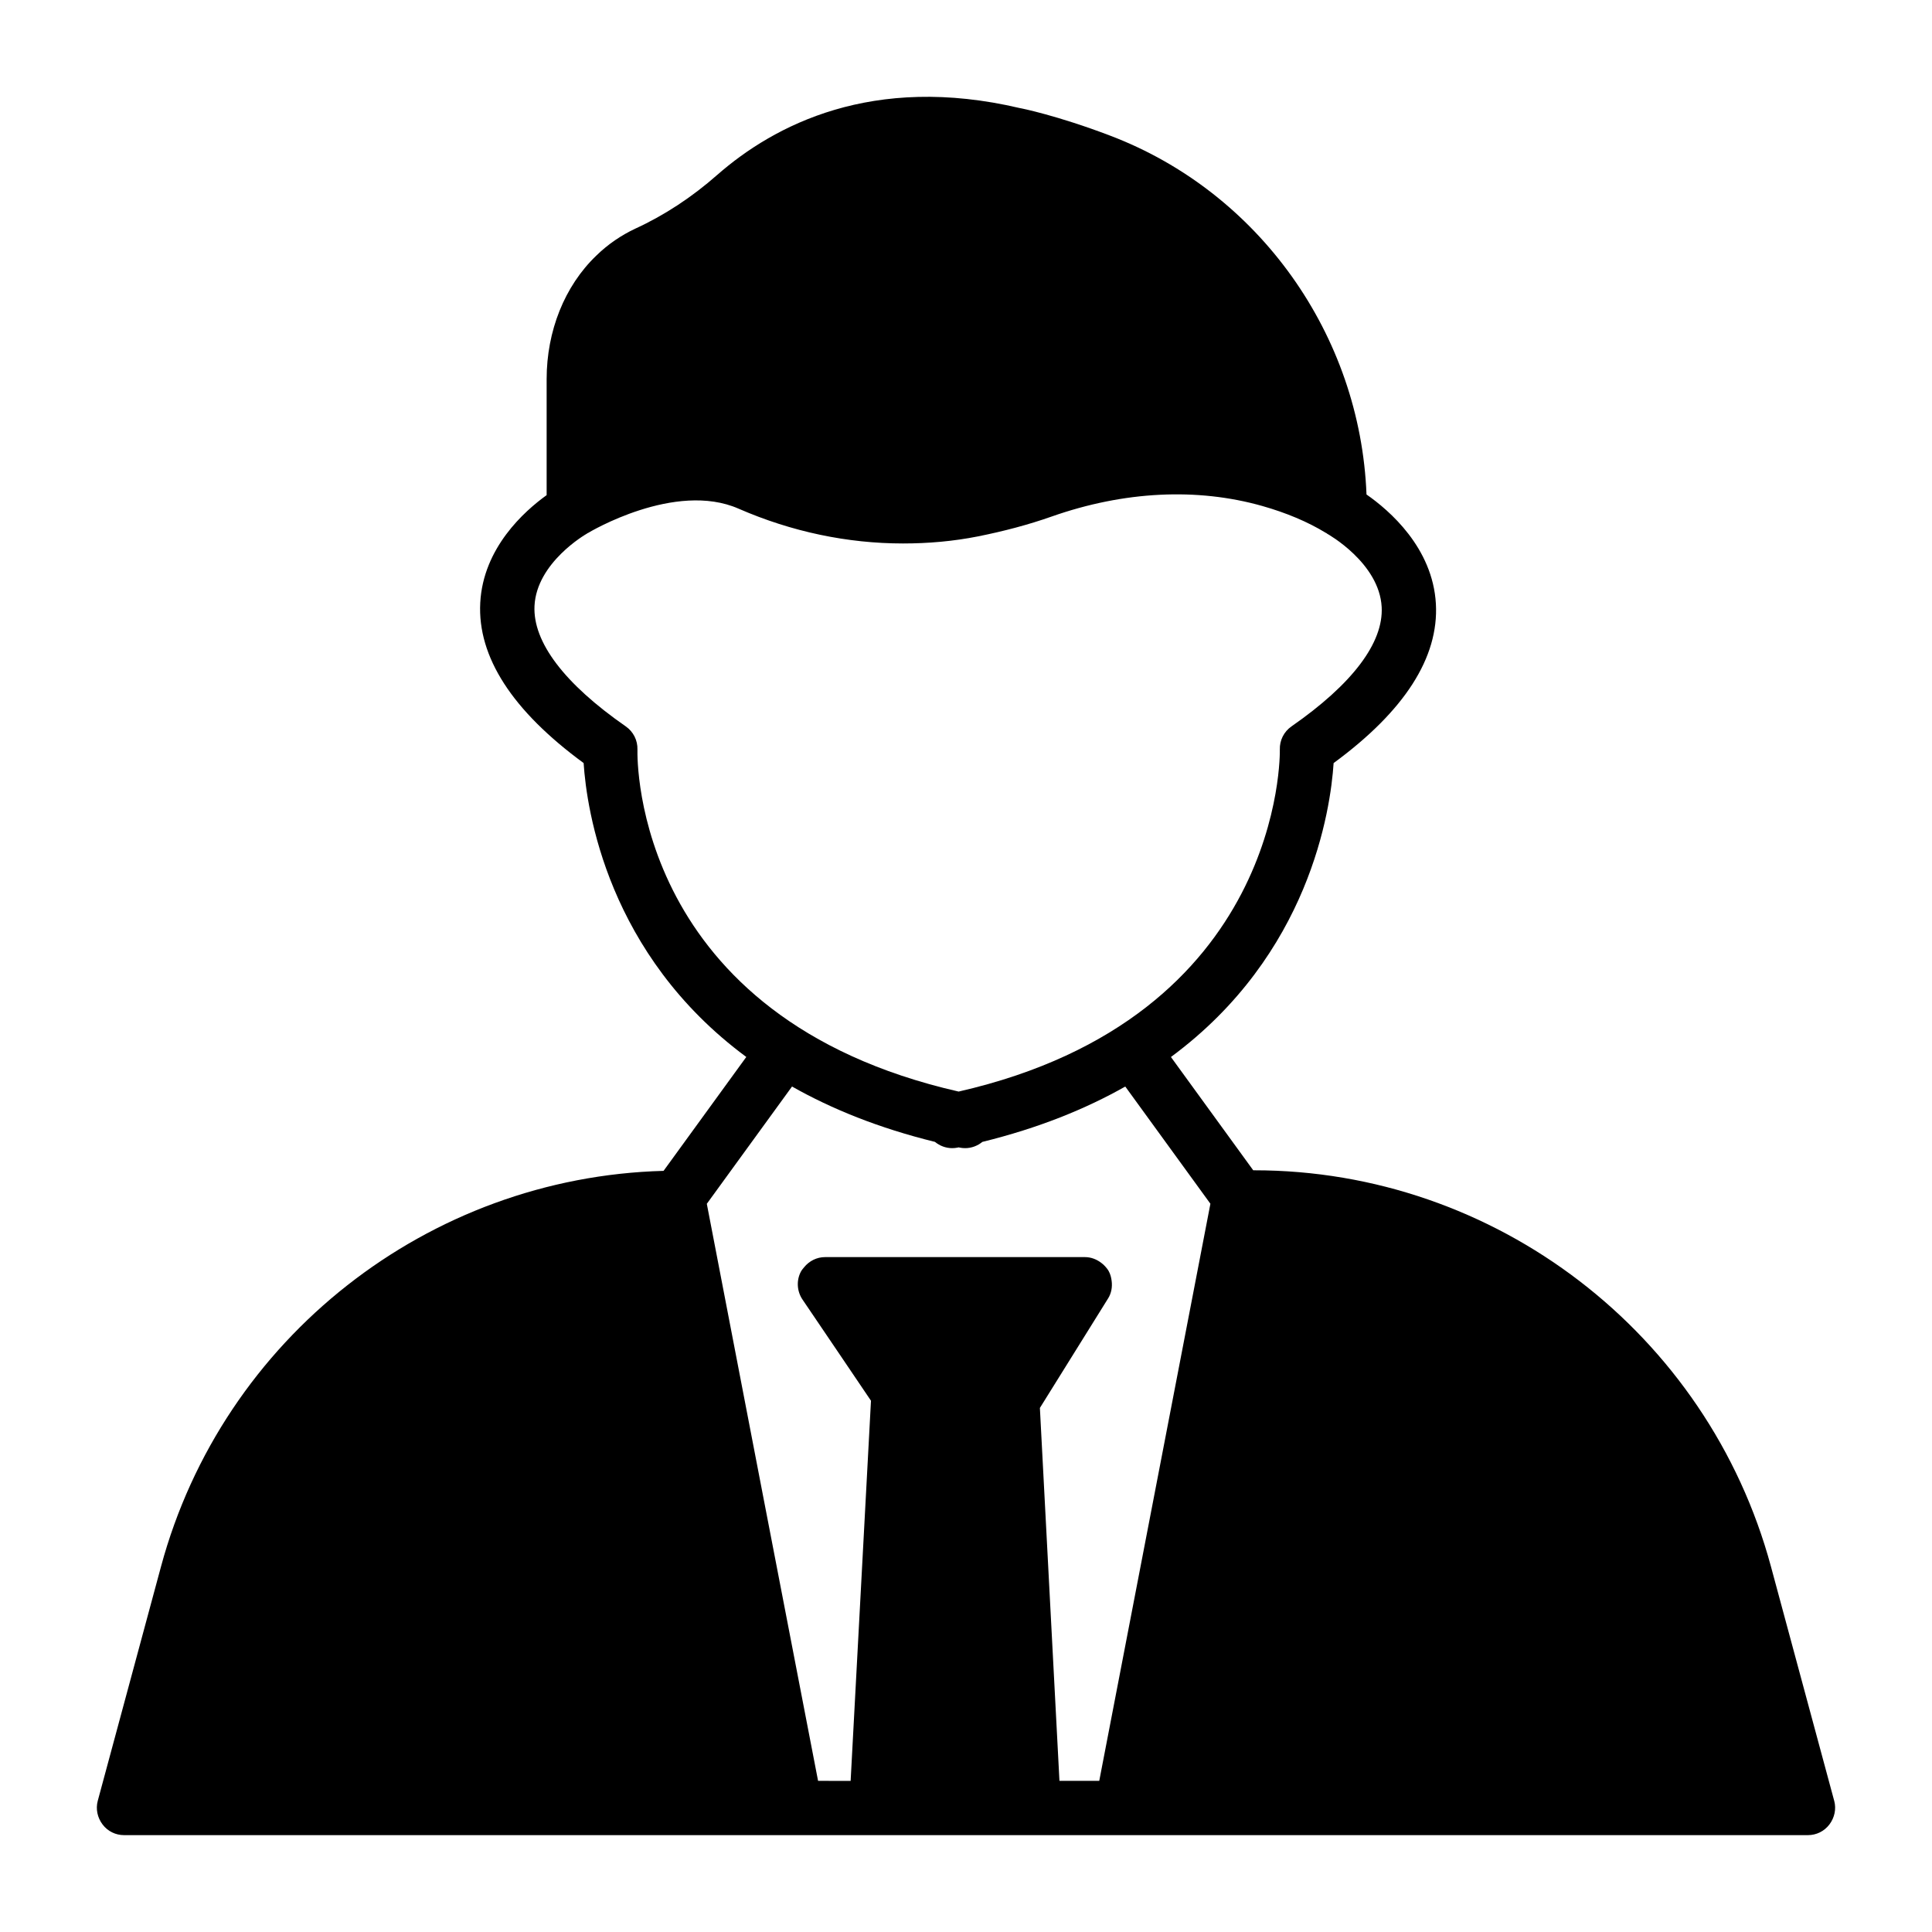 <?xml version="1.0" encoding="UTF-8"?>
<!-- Uploaded to: SVG Repo, www.svgrepo.com, Generator: SVG Repo Mixer Tools -->
<svg fill="#000000" width="800px" height="800px" version="1.1" viewBox="144 144 512 512" xmlns="http://www.w3.org/2000/svg">
 <path d="m630.09 621.26-16.77-62.113c-16.699-61.824-73.051-105.01-136.96-105.01h-0.242l-21.809-30.02c36.758-27.152 42.305-65.496 43.113-77.898 18.793-13.785 27.906-27.977 27.102-42.215-0.844-14.867-12.359-24.77-18.387-28.961-1.633-42.215-28.461-80.129-68-95.121-13.961-5.324-23.68-7.269-23.824-7.269-39.152-9.211-65.207 4.535-80.25 17.703-6.695 5.902-14.035 10.723-21.734 14.25-3.672 1.727-7.199 4.102-10.293 7.125-8.422 8.062-13.172 20.008-13.172 32.746v30.738c-5.914 4.246-16.828 13.988-17.594 28.531-0.754 14.309 8.461 28.59 27.395 42.469 0.809 12.402 6.359 50.738 43.109 77.891l-21.926 30.184c-62.328 1.68-116.81 44.262-133.18 104.86l-16.77 62.113c-0.574 2.16-0.07 4.461 1.297 6.262 1.367 1.797 3.453 2.805 5.684 2.805h177.9c0.016 0 0.027 0.008 0.043 0.008h86.445c0.016 0 0.027-0.008 0.043-0.008h181.8c2.231 0 4.316-1.008 5.688-2.809 1.367-1.797 1.871-4.102 1.293-6.262zm-317.16-278.61c0.078-2.434-1.082-4.746-3.086-6.141-16.293-11.32-24.656-22.363-24.195-31.934 0.559-11.492 13.605-19 13.895-19.16 0.043-0.023 0.066-0.07 0.113-0.094 0.074-0.043 0.156-0.059 0.227-0.102 0.215-0.145 23.031-13.82 39.871-6.406 14.035 6.117 28.859 9.211 43.543 9.211 6.695 0 13.316-0.574 19.863-1.871 6.836-1.367 13.387-3.094 19.504-5.254 19.219-6.766 38.578-7.699 55.852-2.809 6.332 1.801 12.02 4.176 16.844 7.125 0.051 0.031 0.109 0.043 0.164 0.07 0.07 0.039 0.105 0.109 0.176 0.148 0.137 0.078 13.84 7.727 14.457 19.445 0.5 9.473-7.766 20.41-23.902 31.625-2.004 1.391-3.164 3.703-3.086 6.141 0.023 0.719 1.188 70.934-85.121 90.633-85.891-19.566-85.191-87.719-85.117-90.629zm40.965 89.289c10.508 5.949 23 11.016 37.879 14.672 1.266 1.043 2.867 1.66 4.566 1.66 0.484 0 0.98-0.051 1.477-0.152 0.082-0.016 0.156-0.039 0.238-0.055 0.082 0.016 0.156 0.039 0.238 0.055 0.496 0.102 0.992 0.152 1.477 0.152 1.699 0 3.301-0.617 4.566-1.656 14.875-3.656 27.363-8.723 37.871-14.672l22.562 31.062-29.457 152.94h-10.547l-5.184-98.828 18.066-29.004c0.879-1.387 1.16-3.035 0.953-4.648-0.109-0.902-0.332-1.797-0.789-2.617-0.25-0.453-0.578-0.84-0.91-1.219-0.301-0.348-0.637-0.641-0.996-0.914-1.242-0.969-2.758-1.57-4.387-1.57h-68.879c-2.195 0-4.199 1.035-5.551 2.703-0.301 0.363-0.609 0.719-0.84 1.145-1.223 2.305-1.078 5.184 0.434 7.414l9.602 14.172 8.535 12.625-5.391 100.75-8.629-0.012-14.348-74.324-15.137-78.598z"/>
</svg>